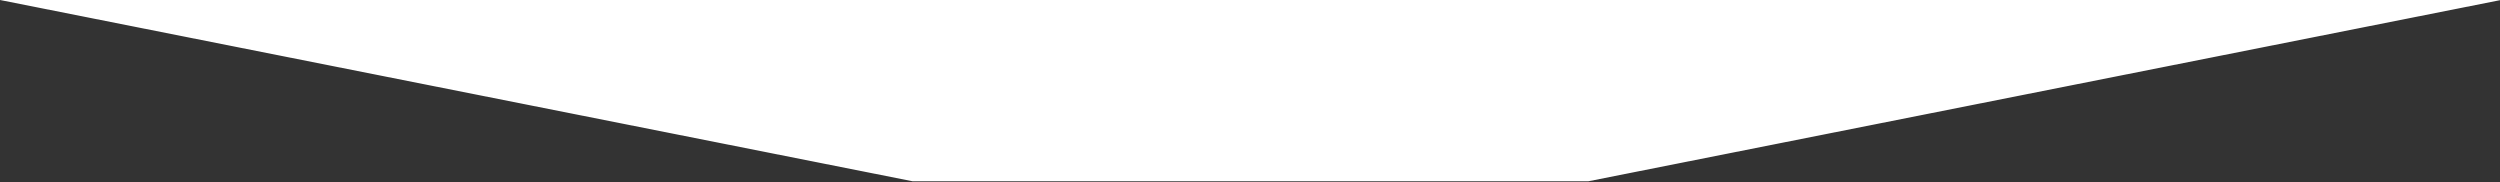 <?xml version="1.0" encoding="UTF-8"?>
<svg xmlns="http://www.w3.org/2000/svg" width="1400" height="102" viewBox="0 0 1400 102" fill="none">
  <rect x="0" y="0" width="1400" height="102" fill="#333333" stroke="none"/>
  <path d="M511 101.5L0 0H1400.5L889.5 101.5H511Z" fill="white"></path>
</svg>
